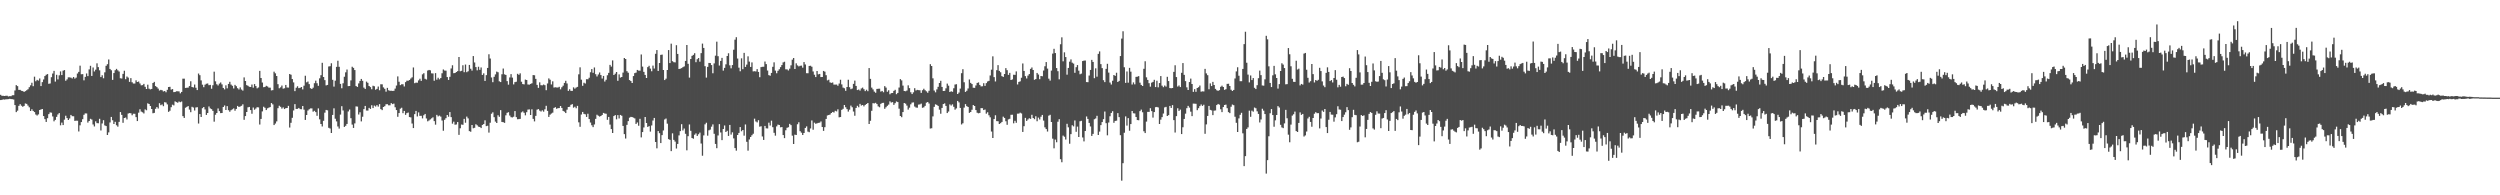 <?xml version="1.0" encoding="UTF-8"?>
<svg xmlns="http://www.w3.org/2000/svg" width="1920" height="150">
  <path d="M0 72.831h1v4.022H0zM1 73.586h1v3.136H1zM2 73.550h1v2.785H2zM3 73.736h1v2.750H3zM4 73.500h1v2.801H4zM5 73.523h1v2.704H5zM6 74.074h1v2.060H6zM7 73.838h1v2.055H7zM8 73.879h1v2.209H8zM9 73.170h1v2.990H9zM10 73.096h1v3.331H10zM11 69.467h1v11.218H11zM12 65.375h1v20.754H12zM13 66.160h1v18.823H13zM14 69.003h1v12.302H14zM15 69.022h1v11.020H15zM16 69.734h1v11.485H16zM17 69.958h1v12.054H17zM18 70.628h1v10.737H18zM19 69.979h1v9.500H19zM20 69.313h1v10.460H20zM21 68.566h1v12.546H21zM22 66.970h1v15.483H22zM23 65.546h1v19.695H23zM24 63.541h1v20.398H24zM25 66.180h1v19.036H25zM26 58.875h1v27.170H26zM27 62.428h1v25.511H27zM28 61.347h1v27.371H28zM29 61.921h1v25.918H29zM30 60.276h1v24.219H30zM31 66.087h1v18.004H31zM32 63.061h1v20.667H32zM33 61.042h1v28.083H33zM34 58.415h1v33.062H34zM35 57.376h1v36.282H35zM36 56.868h1v33.888H36zM37 64.347h1v23.317H37zM38 64.084h1v22.229H38zM39 59.288h1v27.261H39zM40 56.466h1v32.974H40zM41 54.423h1v38.746H41zM42 62.653h1v29.424H42zM43 57.436h1v32.307H43zM44 60.980h1v26.929H44zM45 57.834h1v28.981H45zM46 54.847h1v41.388H46zM47 57.669h1v36.491H47zM48 54.256h1v41.808H48zM49 53.807h1v38.110H49zM50 62.015h1v26.872H50zM51 60.960h1v29.729H51zM52 59.384h1v32.773H52zM53 59.381h1v31.602H53zM54 59.628h1v28.660H54zM55 60.238h1v29.015H55zM56 59.150h1v30.158H56zM57 60.360h1v32.467H57zM58 59.586h1v33.093H58zM59 56.465h1v36.252H59zM60 55.198h1v45.766H60zM61 50.426h1v45.834H61zM62 57.013h1v36.738H62zM63 56.928h1v34.603H63zM64 61.696h1v26.449H64zM65 59.055h1v28.017H65zM66 56.412h1v30.713H66zM67 58.453h1v35.704H67zM68 53.273h1v39.634H68zM69 50.559h1v40.681H69zM70 58.294h1v33.525H70zM71 51.831h1v43.744H71zM72 54.870h1v42.270H72zM73 53.519h1v39.646H73zM74 48.635h1v45.954H74zM75 51.553h1v43.133H75zM76 53.990h1v37.266H76zM77 59.209h1v40.977H77zM78 57.820h1v37.012H78zM79 60.112h1v32.180H79zM80 55.546h1v40.749H80zM81 50.529h1v46.293H81zM82 49.284h1v54.419H82zM83 45.680h1v55.981H83zM84 52.935h1v41.124H84zM85 53.977h1v35.852H85zM86 61.355h1v31.017H86zM87 56.100h1v39.132H87zM88 53.888h1v39.653H88zM89 52.874h1v43.354H89zM90 54.022h1v43.240H90zM91 54.927h1v38.654H91zM92 60.121h1v25.957H92zM93 60.305h1v27.888H93zM94 56.749h1v37.555H94zM95 54.341h1v36.272H95zM96 60.812h1v29.430H96zM97 58.767h1v32.984H97zM98 59.602h1v27.576H98zM99 62.858h1v23.972H99zM100 60.005h1v27.001H100zM101 63.162h1v25.353H101zM102 64.141h1v23.221H102zM103 64.138h1v23.266H103zM104 61.698h1v28.242H104zM105 62.958h1v30.037H105zM106 62.604h1v23.946H106zM107 64.115h1v19.780H107zM108 65.552h1v20.142H108zM109 65.400h1v20.867H109zM110 64.426h1v22.710H110zM111 66.658h1v17.367H111zM112 68.355h1v16.309H112zM113 65.013h1v14.337H113zM114 68.093h1v11.797H114zM115 68.660h1v12.735H115zM116 68.325h1v15.386H116zM117 63.745h1v23.226H117zM118 62.853h1v23.839H118zM119 66.121h1v17.428H119zM120 66.937h1v15.291H120zM121 68.065h1v15.275H121zM122 69.534h1v9.704H122zM123 69.014h1v11.795H123zM124 69.326h1v10.885H124zM125 70.270h1v11.276H125zM126 69.863h1v8.620H126zM127 70.878h1v7.859H127zM128 68.944h1v11.232H128zM129 66.840h1v19.089H129zM130 66.681h1v18.386H130zM131 68.804h1v13.544H131zM132 68.421h1v11.979H132zM133 70.756h1v10.188H133zM134 70.665h1v7.228H134zM135 70.106h1v8.341H135zM136 70.099h1v8.791H136zM137 70.192h1v7.803H137zM138 71.659h1v6.819H138zM139 70.616h1v7.385H139zM140 60.404h1v28.788H140zM141 60.426h1v30.154H141zM142 67.516h1v15.212H142zM143 67.378h1v14.696H143zM144 67.261h1v14.204H144zM145 66.096h1v18.088H145zM146 62.390h1v23.803H146zM147 66.809h1v15.214H147zM148 67.156h1v15.434H148zM149 64.931h1v19.971H149zM150 67.371h1v15.164H150zM151 69.160h1v13.146H151zM152 56.453h1v38.397H152zM153 57.757h1v29.836H153zM154 61.739h1v28.128H154zM155 65.040h1v18.048H155zM156 66.959h1v15.227H156zM157 65.027h1v19.037H157zM158 64.296h1v23.995H158zM159 64.084h1v22.688H159zM160 65.457h1v16.294H160zM161 65.202h1v18.069H161zM162 68.141h1v15.698H162zM163 65.503h1v19.632H163zM164 55.052h1v38.397H164zM165 62.473h1v25.629H165zM166 64.709h1v22.052H166zM167 65.617h1v17.707H167zM168 64.231h1v21.138H168zM169 63.349h1v23.555H169zM170 64.837h1v21.940H170zM171 67.514h1v14.680H171zM172 68.681h1v12.298H172zM173 65.544h1v18.934H173zM174 67.848h1v13.659H174zM175 64.478h1v20.147H175zM176 62.803h1v23.015H176zM177 64.959h1v19.650H177zM178 65.888h1v18.072H178zM179 67.930h1v15.344H179zM180 65.180h1v19.875H180zM181 66.213h1v17.453H181zM182 67.718h1v13.634H182zM183 68.712h1v13.455H183zM184 67.147h1v14.618H184zM185 68.767h1v12.510H185zM186 69.571h1v10.561H186zM187 59.436h1v32.580H187zM188 62.197h1v26.929H188zM189 65.394h1v20.603H189zM190 65.901h1v16.544H190zM191 66.685h1v15.460H191zM192 66.797h1v17.729H192zM193 64.917h1v22.447H193zM194 67.349h1v15.231H194zM195 64.560h1v19.723H195zM196 66.116h1v17.232H196zM197 67.836h1v14.507H197zM198 67.159h1v15.340H198zM199 54.423h1v41.215H199zM200 59.902h1v31.447H200zM201 63.360h1v22.216H201zM202 66.977h1v14.972H202zM203 66.750h1v16.034H203zM204 65.873h1v18.678H204zM205 66.429h1v16.787H205zM206 67.279h1v15.435H206zM207 67.324h1v14.912H207zM208 69.436h1v9.737H208zM209 69.216h1v10.937H209zM210 55.028h1v41.045H210zM211 56.321h1v38.574H211zM212 58.384h1v34.864H212zM213 64.676h1v18.420H213zM214 67.763h1v13.417H214zM215 67.061h1v14.968H215zM216 65.694h1v17.737H216zM217 68.078h1v14.408H217zM218 67.806h1v15.971H218zM219 65.208h1v17.871H219zM220 67.176h1v15.778H220zM221 67.300h1v13.984H221zM222 56.819h1v41.124H222zM223 57.386h1v36.945H223zM224 60.723h1v29.732H224zM225 63.282h1v21.534H225zM226 69.968h1v9.985H226zM227 67.402h1v16.265H227zM228 66.238h1v17.363H228zM229 67.702h1v15.215H229zM230 67.431h1v16.408H230zM231 66.792h1v17.134H231zM232 68.663h1v12.756H232zM233 65.806h1v18.443H233zM234 58.159h1v33.927H234zM235 63.247h1v25.094H235zM236 62.605h1v22.294H236zM237 64.608h1v19.297H237zM238 67.732h1v15.506H238zM239 68.340h1v14.925H239zM240 67.338h1v18.415H240zM241 63.915h1v21.172H241zM242 61.928h1v24.167H242zM243 63.942h1v24.972H243zM244 65.892h1v17.338H244zM245 60.181h1v31.492H245zM246 57.766h1v37.474H246zM247 48.214h1v48.924H247zM248 59.118h1v33.679H248zM249 61.523h1v25.018H249zM250 65.562h1v18.844H250zM251 65.222h1v19.494H251zM252 51.069h1v47.104H252zM253 50.827h1v47.907H253zM254 48.575h1v53.586H254zM255 61.275h1v26.970H255zM256 66.532h1v16.643H256zM257 61.968h1v29.198H257zM258 51.377h1v41.852H258zM259 46.632h1v50.515H259zM260 51.300h1v47.481H260zM261 64.393h1v23.623H261zM262 67.793h1v13.761H262zM263 63.958h1v20.894H263zM264 58.916h1v38.558H264zM265 55.563h1v41.050H265zM266 53.382h1v41.816H266zM267 66.142h1v19.454H267zM268 66.065h1v18.042H268zM269 61.754h1v29.046H269zM270 51.251h1v44.431H270zM271 52.107h1v46.165H271zM272 53.787h1v40.959H272zM273 66.077h1v15.648H273zM274 66.788h1v15.079H274zM275 64.033h1v23.941H275zM276 62.134h1v24.092H276zM277 60.638h1v32.615H277zM278 62.070h1v27.572H278zM279 67.297h1v16.508H279zM280 68.290h1v13.079H280zM281 62.677h1v22.220H281zM282 63.610h1v21.313H282zM283 66.043h1v16.823H283zM284 66.926h1v16.748H284zM285 68.535h1v12.321H285zM286 65.851h1v17.165H286zM287 66.267h1v14.847H287zM288 68.906h1v12.915H288zM289 68.269h1v12.487H289zM290 66.474h1v15.389H290zM291 69.332h1v10.624H291zM292 64.727h1v19.106H292zM293 64.762h1v19.799H293zM294 67.145h1v15.037H294zM295 68.211h1v13.375H295zM296 70.396h1v9.706H296zM297 67.473h1v12.536H297zM298 69.330h1v11.553H298zM299 69.757h1v11.123H299zM300 69.666h1v9.561H300zM301 69.812h1v10.160H301zM302 69.721h1v9.831H302zM303 68.068h1v14.320H303zM304 65.696h1v18.815H304zM305 58.666h1v31.039H305zM306 62.784h1v24.073H306zM307 65.402h1v18.067H307zM308 64.729h1v18.035H308zM309 64.723h1v22.198H309zM310 66.406h1v18.780H310zM311 63.098h1v25.103H311zM312 61.934h1v24.936H312zM313 61.999h1v24.418H313zM314 61.465h1v28.418H314zM315 60.295h1v29.854H315zM316 59.381h1v35.493H316zM317 51.806h1v46.537H317zM318 63.913h1v23.741H318zM319 63.442h1v21.739H319zM320 63.517h1v25.947H320zM321 61.748h1v24.575H321zM322 60.458h1v28.533H322zM323 62.101h1v26.827H323zM324 57.073h1v33.859H324zM325 56.198h1v32.338H325zM326 60.497h1v26.983H326zM327 61.097h1v29.860H327zM328 54.159h1v39.013H328zM329 53.684h1v38.810H329zM330 54.038h1v37.684H330zM331 56.312h1v34.581H331zM332 56.403h1v33.732H332zM333 62.004h1v31.027H333zM334 56.161h1v39.582H334zM335 61.206h1v27.032H335zM336 59.699h1v29.704H336zM337 60.908h1v27.883H337zM338 59.966h1v29.564H338zM339 56.279h1v36.316H339zM340 53.374h1v47.013H340zM341 54.187h1v37.803H341zM342 54.295h1v36.466H342zM343 59.178h1v29.148H343zM344 61.384h1v28.255H344zM345 58.994h1v27.095H345zM346 52.570h1v37.395H346zM347 50.108h1v44.848H347zM348 56.203h1v37.250H348zM349 56.082h1v39.729H349zM350 55.277h1v40.292H350zM351 54.635h1v39.133H351zM352 43.796h1v59.757H352zM353 54.756h1v43.745H353zM354 54.391h1v41.270H354zM355 50.137h1v45.695H355zM356 55.432h1v35.852H356zM357 49.573h1v44.709H357zM358 55.454h1v34.074H358zM359 54.753h1v36.192H359zM360 49.884h1v50.825H360zM361 52.785h1v48.411H361zM362 54.228h1v41.749H362zM363 43.077h1v55.437H363zM364 47.961h1v50.194H364zM365 51.504h1v43.940H365zM366 54.001h1v42.248H366zM367 51.252h1v46.038H367zM368 53.586h1v43.935H368zM369 51.812h1v46.564H369zM370 57.534h1v38.415H370zM371 56.331h1v38.969H371zM372 62.174h1v30.265H372zM373 57.713h1v39.158H373zM374 52.166h1v44.374H374zM375 41.663h1v60.185H375zM376 44.959h1v49.321H376zM377 59.481h1v27.865H377zM378 63.118h1v23.132H378zM379 58.986h1v31.003H379zM380 57.120h1v36.287H380zM381 54.992h1v39.467H381zM382 55.508h1v33.004H382zM383 62.472h1v27.223H383zM384 63.042h1v21.551H384zM385 57.035h1v36.613H385zM386 52.648h1v41.179H386zM387 57.073h1v37.282H387zM388 57.555h1v31.004H388zM389 62.314h1v24.303H389zM390 65.019h1v21.170H390zM391 59.472h1v29.266H391zM392 56.946h1v33.056H392zM393 59.595h1v30.604H393zM394 64.807h1v24.820H394zM395 63.082h1v22.236H395zM396 62.779h1v27.161H396zM397 56.678h1v34.942H397zM398 57.448h1v34.064H398zM399 56.315h1v34.988H399zM400 62.755h1v23.585H400zM401 64.545h1v20.991H401zM402 64.836h1v21.787H402zM403 61.125h1v27.436H403zM404 61.431h1v24.731H404zM405 64.870h1v19.299H405zM406 65.036h1v18.973H406zM407 64.466h1v23.854H407zM408 63.948h1v20.007H408zM409 57.670h1v33.610H409zM410 57.816h1v35.411H410zM411 60.586h1v28.394H411zM412 65.176h1v19.058H412zM413 67.484h1v16.302H413zM414 63.228h1v21.699H414zM415 65.409h1v20.229H415zM416 65.554h1v19.181H416zM417 64.897h1v20.879H417zM418 65.440h1v18.539H418zM419 69.276h1v11.993H419zM420 64.078h1v21.057H420zM421 60.187h1v29.614H421zM422 61.220h1v26.868H422zM423 64.876h1v22.302H423zM424 62.471h1v24.054H424zM425 67.200h1v15.673H425zM426 66.999h1v15.321H426zM427 67.169h1v16.374H427zM428 67.247h1v15.825H428zM429 66.663h1v16.348H429zM430 68.631h1v12.773H430zM431 67.013h1v15.904H431zM432 65.797h1v19.415H432zM433 63.674h1v22.093H433zM434 62.035h1v24.812H434zM435 64.113h1v20.102H435zM436 69.768h1v12.390H436zM437 68.579h1v13.422H437zM438 69.776h1v10.725H438zM439 69.803h1v10.172H439zM440 67.054h1v15.631H440zM441 68.106h1v13.880H441zM442 67.210h1v15.940H442zM443 66.739h1v14.548H443zM444 57.062h1v36.900H444zM445 51.719h1v45.643H445zM446 61.163h1v26.813H446zM447 65.891h1v20.082H447zM448 63.543h1v23.908H448zM449 64.157h1v23.673H449zM450 60.847h1v28.940H450zM451 60.865h1v26.463H451zM452 59.720h1v31.698H452zM453 55.516h1v38.595H453zM454 53.039h1v43.141H454zM455 55.927h1v41.704H455zM456 51.807h1v43.762H456zM457 56.980h1v34.293H457zM458 58.720h1v29.380H458zM459 57.209h1v31.690H459zM460 55.657h1v33.896H460zM461 57.655h1v31.434H461zM462 60.321h1v27.959H462zM463 58.328h1v28.379H463zM464 62.624h1v24.559H464zM465 61.236h1v26.103H465zM466 57.788h1v34.200H466zM467 55.986h1v33.802H467zM468 49.799h1v45.912H468zM469 51.133h1v48.004H469zM470 46.375h1v55.781H470zM471 57.605h1v31.550H471zM472 56.596h1v31.795H472zM473 55.305h1v36.359H473zM474 62.073h1v26.351H474zM475 57.120h1v33.882H475zM476 59.593h1v28.696H476zM477 59.121h1v29.750H477zM478 55.764h1v40.949H478zM479 44.564h1v58.459H479zM480 45.334h1v61.076H480zM481 54.688h1v41.226H481zM482 55.878h1v37.146H482zM483 61.499h1v28.875H483zM484 62.274h1v27.501H484zM485 63.736h1v26.190H485zM486 58.431h1v31.923H486zM487 56.157h1v34.783H487zM488 55.745h1v39.435H488zM489 53.684h1v40.375H489zM490 54.233h1v42.331H490zM491 54.269h1v36.964H491zM492 41.827h1v63.693H492zM493 51.152h1v50.250H493zM494 55.198h1v42.692H494zM495 57.528h1v32.322H495zM496 59.885h1v34.555H496zM497 51.546h1v45.953H497zM498 50.533h1v46.316H498zM499 52.672h1v48.401H499zM500 54.719h1v41.640H500zM501 50.370h1v42.194H501zM502 52.616h1v37.934H502zM503 41.323h1v67.727H503zM504 38.468h1v75.432H504zM505 54.465h1v46.190H505zM506 48.367h1v53.924H506zM507 42.135h1v67.717H507zM508 41.919h1v61.868H508zM509 53.775h1v46.439H509zM510 61.486h1v30.272H510zM511 60.393h1v30.614H511zM512 53.765h1v41.215H512zM513 38.428h1v68.420H513zM514 48.410h1v59.029H514zM515 33.552h1v82.518H515zM516 46.996h1v55.388H516zM517 47.749h1v59.676H517zM518 47.942h1v60.787H518zM519 34.732h1v79.368H519zM520 41.426h1v69.127H520zM521 52.981h1v51.008H521zM522 52.716h1v47.973H522zM523 52.319h1v43.045H523zM524 51.579h1v48.635H524zM525 51.007h1v47.695H525zM526 46.790h1v55.957H526zM527 34.556h1v80.890H527zM528 49.011h1v55.583H528zM529 59.589h1v36.021H529zM530 45.332h1v55.123H530zM531 42.911h1v63.087H531zM532 42.119h1v64.416H532zM533 40.847h1v62.611H533zM534 47.754h1v54.696H534zM535 45.451h1v58.929H535zM536 44.532h1v58.567H536zM537 47.337h1v54.525H537zM538 40.826h1v69.415H538zM539 33.474h1v86.115H539zM540 36.793h1v67.215H540zM541 50.830h1v44.657H541zM542 59.583h1v34.671H542zM543 51.361h1v52.838H543zM544 48.324h1v51.774H544zM545 48.430h1v51.079H545zM546 49.984h1v47.285H546zM547 56.278h1v39.278H547zM548 48.680h1v54.102H548zM549 42.743h1v67.821H549zM550 31.989h1v81.813H550zM551 43.162h1v60.854H551zM552 50.340h1v44.986H552zM553 46.804h1v54.921H553zM554 44.438h1v63.205H554zM555 54.243h1v44.815H555zM556 52.104h1v44.234H556zM557 49.429h1v51.932H557zM558 43.006h1v57.431H558zM559 40.899h1v63.501H559zM560 50.175h1v45.756H560zM561 52.483h1v50.877H561zM562 49.955h1v51.675H562zM563 38.212h1v68.055H563zM564 30.456h1v83.271H564zM565 28.574h1v87.147H565zM566 44.951h1v58.723H566zM567 51.967h1v50.101H567zM568 54.750h1v42.837H568zM569 44.792h1v56.023H569zM570 53.164h1v46.694H570zM571 40.611h1v63.582H571zM572 51.396h1v44.193H572zM573 49.622h1v59.283H573zM574 43.276h1v72.425H574zM575 47.323h1v59.767H575zM576 51.421h1v53.788H576zM577 47.913h1v55.981H577zM578 54.850h1v47.853H578zM579 54.671h1v36.446H579zM580 54.862h1v38.429H580zM581 53.096h1v40.906H581zM582 55.263h1v37.059H582zM583 59.276h1v37.990H583zM584 51.561h1v45.399H584zM585 51.302h1v53.514H585zM586 51.231h1v56.217H586zM587 47.255h1v49.481H587zM588 49.244h1v49.325H588zM589 54.169h1v44.511H589zM590 57.695h1v36.514H590zM591 58.178h1v38.251H591zM592 56.013h1v36.671H592zM593 51.300h1v46.370H593zM594 47.864h1v54.118H594zM595 54.217h1v49.984H595zM596 56.267h1v40.821H596zM597 54.377h1v41.333H597zM598 53.211h1v42.781H598zM599 51.569h1v46.224H599zM600 49.985h1v47.623H600zM601 47.947h1v55.767H601zM602 47.424h1v58.649H602zM603 53.228h1v46.822H603zM604 53.308h1v44.828H604zM605 54.119h1v43.595H605zM606 52.749h1v42.397H606zM607 50.174h1v45.928H607zM608 45.846h1v58.357H608zM609 44.521h1v66.063H609zM610 53.007h1v50.422H610zM611 48.645h1v55.047H611zM612 50.247h1v45.189H612zM613 50.970h1v42.911H613zM614 50.552h1v50.233H614zM615 50.370h1v51.525H615zM616 51.987h1v51.670H616zM617 47.676h1v54.476H617zM618 49.519h1v48.738H618zM619 56.218h1v40.854H619zM620 56.243h1v44.819H620zM621 50.645h1v50.894H621zM622 50.484h1v48.163H622zM623 51.267h1v41.259H623zM624 54.862h1v44.779H624zM625 57.378h1v36.853H625zM626 59.199h1v35.897H626zM627 54.525h1v40.178H627zM628 57.110h1v37.274H628zM629 56.795h1v37.435H629zM630 59.167h1v34.110H630zM631 59.158h1v38.393H631zM632 54.501h1v45.983H632zM633 55.060h1v42.630H633zM634 57.751h1v33.609H634zM635 61.740h1v26.951H635zM636 61.253h1v27.091H636zM637 63.283h1v24.657H637zM638 63.648h1v23.145H638zM639 63.332h1v22.635H639zM640 64.950h1v21.484H640zM641 64.979h1v20.096H641zM642 64.943h1v20.627H642zM643 65.820h1v18.134H643zM644 64.154h1v25.955H644zM645 61.253h1v28.628H645zM646 64.835h1v19.545H646zM647 67.303h1v16.244H647zM648 67.778h1v12.870H648zM649 69.753h1v12.625H649zM650 66.810h1v16.989H650zM651 61.251h1v24.455H651zM652 66.964h1v17.237H652zM653 68.493h1v12.619H653zM654 68.000h1v14.366H654zM655 64.406h1v21.261H655zM656 61.908h1v26.961H656zM657 65.978h1v16.899H657zM658 69.181h1v12.081H658zM659 68.755h1v13.650H659zM660 69.585h1v10.207H660zM661 67.944h1v13.129H661zM662 67.281h1v13.358H662zM663 68.493h1v13.241H663zM664 69.977h1v10.615H664zM665 68.918h1v10.951H665zM666 70.044h1v9.035H666zM667 52.273h1v42.970H667zM668 60.585h1v32.181H668zM669 67.254h1v17.842H669zM670 68.646h1v10.608H670zM671 70.334h1v9.077H671zM672 71.216h1v7.752H672zM673 68.293h1v11.635H673zM674 68.161h1v13.539H674zM675 68.090h1v14.289H675zM676 70.352h1v9.435H676zM677 69.829h1v9.227H677zM678 70.844h1v8.130H678zM679 66.126h1v17.451H679zM680 67.268h1v15.089H680zM681 70.474h1v10.761H681zM682 69.300h1v11.039H682zM683 72.372h1v5.442H683zM684 71.546h1v7.174H684zM685 71.399h1v7.060H685zM686 69.808h1v10.744H686zM687 68.980h1v10.261H687zM688 72.363h1v5.552H688zM689 71.385h1v7.005H689zM690 67.249h1v16.214H690zM691 60.780h1v28.327H691zM692 61.737h1v28.255H692zM693 65.730h1v20.320H693zM694 69.885h1v9.243H694zM695 70.092h1v9.524H695zM696 69.543h1v11.544H696zM697 65.558h1v18.626H697zM698 67.684h1v15.015H698zM699 70.835h1v9.267H699zM700 72.259h1v6.527H700zM701 70.908h1v7.751H701zM702 67.727h1v14.095H702zM703 69.490h1v13.107H703zM704 68.993h1v13.737H704zM705 69.219h1v11.101H705zM706 69.336h1v10.856H706zM707 71.340h1v8.203H707zM708 69.297h1v13.470H708zM709 68.136h1v14.290H709zM710 69.251h1v12.062H710zM711 70.129h1v8.740H711zM712 71.205h1v7.123H712zM713 69.690h1v9.801H713zM714 49.304h1v49.417H714zM715 50.698h1v47.795H715zM716 60.164h1v29.220H716zM717 69.521h1v12.532H717zM718 70.887h1v9.253H718zM719 68.657h1v11.906H719zM720 66.681h1v14.668H720zM721 63.737h1v20.505H721zM722 62.055h1v25.297H722zM723 66.742h1v16.132H723zM724 69.873h1v10.044H724zM725 69.778h1v9.632H725zM726 67.816h1v13.521H726zM727 64.185h1v22.626H727zM728 65.812h1v19.859H728zM729 70.653h1v9.528H729zM730 70.087h1v10.970H730zM731 70.494h1v9.658H731zM732 67.808h1v14.204H732zM733 64.944h1v19.280H733zM734 64.671h1v18.590H734zM735 72.174h1v5.319H735zM736 71.076h1v7.561H736zM737 68.041h1v14.851H737zM738 56.220h1v39.379H738zM739 53.135h1v41.555H739zM740 63.176h1v19.443H740zM741 70.593h1v9.390H741zM742 69.688h1v11.836H742zM743 67.920h1v14.249H743zM744 61.033h1v25.674H744zM745 63.625h1v22.379H745zM746 64.576h1v19.709H746zM747 67.383h1v13.283H747zM748 67.490h1v13.918H748zM749 65.661h1v18.885H749zM750 63.703h1v22.861H750zM751 63.269h1v23.745H751zM752 65.229h1v21.496H752zM753 66.345h1v16.686H753zM754 66.271h1v16.811H754zM755 63.919h1v20.635H755zM756 65.935h1v18.171H756zM757 63.852h1v23.443H757zM758 62.589h1v23.642H758zM759 62.119h1v26.409H759zM760 57.950h1v32.139H760zM761 53.491h1v47.517H761zM762 43.285h1v62.702H762zM763 59.235h1v32.220H763zM764 62.566h1v25.937H764zM765 53.934h1v39.082H765zM766 49.999h1v43.126H766zM767 54.439h1v40.787H767zM768 55.507h1v39.095H768zM769 58.472h1v35.179H769zM770 59.076h1v30.537H770zM771 56.853h1v33.745H771zM772 52.318h1v40.824H772zM773 53.901h1v41.924H773zM774 57.476h1v34.215H774zM775 55.958h1v35.304H775zM776 61.461h1v26.685H776zM777 60.962h1v27.163H777zM778 57.421h1v37.302H778zM779 57.521h1v35.244H779zM780 54.810h1v39.481H780zM781 64.879h1v22.410H781zM782 62.914h1v24.344H782zM783 62.439h1v24.080H783zM784 59.702h1v27.454H784zM785 48.751h1v52.573H785zM786 54.485h1v42.455H786zM787 58.463h1v32.061H787zM788 60.280h1v32.580H788zM789 58.078h1v33.676H789zM790 56.877h1v33.960H790zM791 52.886h1v38.380H791zM792 51.816h1v36.353H792zM793 53.753h1v36.893H793zM794 61.275h1v30.260H794zM795 60.711h1v28.589H795zM796 55.989h1v37.131H796zM797 57.259h1v33.074H797zM798 60.808h1v30.938H798zM799 58.377h1v31.268H799zM800 58.583h1v29.697H800zM801 54.149h1v38.478H801zM802 50.911h1v46.891H802zM803 47.647h1v51.492H803zM804 52.704h1v48.322H804zM805 60.405h1v28.420H805zM806 61.905h1v26.268H806zM807 54.241h1v39.461H807zM808 41.184h1v65.314H808zM809 37.455h1v76.482H809zM810 40.742h1v66.448H810zM811 52.253h1v57.025H811zM812 54.683h1v38.827H812zM813 60.949h1v30.586H813zM814 33.981h1v88.259H814zM815 28.663h1v95.940H815zM816 47.087h1v57.034H816zM817 40.202h1v64.792H817zM818 43.829h1v63.356H818zM819 57.331h1v37.747H819zM820 52.168h1v45.603H820zM821 47.385h1v63.019H821zM822 45.598h1v57.439H822zM823 48.144h1v48.083H823zM824 48.843h1v48.229H824zM825 55.919h1v36.605H825zM826 51.585h1v49.658H826zM827 49.974h1v47.269H827zM828 54.280h1v50.920H828zM829 57.032h1v36.076H829zM830 56.506h1v36.256H830zM831 46.914h1v58.670H831zM832 46.522h1v62.074H832zM833 46.480h1v54.140H833zM834 63.021h1v26.444H834zM835 63.139h1v28.217H835zM836 58.006h1v36.382H836zM837 53.710h1v43.409H837zM838 45.995h1v58.391H838zM839 47.573h1v55.217H839zM840 60.054h1v31.518H840zM841 52.479h1v38.481H841zM842 58.893h1v30.063H842zM843 41.367h1v62.327H843zM844 39.477h1v61.599H844zM845 49.274h1v46.819H845zM846 52.333h1v41.392H846zM847 61.591h1v29.894H847zM848 63.078h1v22.586H848zM849 52.872h1v41.759H849zM850 48.996h1v54.963H850zM851 55.739h1v38.391H851zM852 63.410h1v25.886H852zM853 64.948h1v21.803H853zM854 62.000h1v23.426H854zM855 57.613h1v36.702H855zM856 58.247h1v34.606H856zM857 55.850h1v36.807H857zM858 62.983h1v23.894H858zM859 62.113h1v27.836H859zM860 43.049h1v60.775H860zM861 29.648h1v109.104H861zM862 24.021h1v101.331H862zM863 51.678h1v50.245H863zM864 63.638h1v25.748H864zM865 54.887h1v41.593H865zM866 63.476h1v27.230H866zM867 52.118h1v48.270H867zM868 55.020h1v40.286H868zM869 64.935h1v20.307H869zM870 63.268h1v23.725H870zM871 64.766h1v22.369H871zM872 59.056h1v30.803H872zM873 58.871h1v33.353H873zM874 58.484h1v33.894H874zM875 63.496h1v21.856H875zM876 65.216h1v18.951H876zM877 66.049h1v20.150H877zM878 52.844h1v47.984H878zM879 47.050h1v55.168H879zM880 59.413h1v34.002H880zM881 61.388h1v24.538H881zM882 63.919h1v21.983H882zM883 66.566h1v16.521H883zM884 63.481h1v21.872H884zM885 62.883h1v27.456H885zM886 61.275h1v24.801H886zM887 66.862h1v15.449H887zM888 62.011h1v20.094H888zM889 67.047h1v15.486H889zM890 63.808h1v31.408H890zM891 58.417h1v33.482H891zM892 65.794h1v24.156H892zM893 66.993h1v20.195H893zM894 65.665h1v16.843H894zM895 66.499h1v15.555H895zM896 58.986h1v30.094H896zM897 62.283h1v26.153H897zM898 67.655h1v13.710H898zM899 67.770h1v15.123H899zM900 67.572h1v13.163H900zM901 55.215h1v37.026H901zM902 50.124h1v51.657H902zM903 59.209h1v29.987H903zM904 66.451h1v16.683H904zM905 65.638h1v19.555H905zM906 66.842h1v17.329H906zM907 55.899h1v47.080H907zM908 48.413h1v49.349H908zM909 57.489h1v33.876H909zM910 62.300h1v25.020H910zM911 67.089h1v15.996H911zM912 69.104h1v12.193H912zM913 63.051h1v19.582H913zM914 60.348h1v25.395H914zM915 64.498h1v24.682H915zM916 70.545h1v9.027H916zM917 68.438h1v11.180H917zM918 70.503h1v9.241H918zM919 67.609h1v17.011H919zM920 66.986h1v16.099H920zM921 65.664h1v15.861H921zM922 70.382h1v9.830H922zM923 70.124h1v11.215H923zM924 70.224h1v10.220H924zM925 52.878h1v49.889H925zM926 56.368h1v39.191H926zM927 57.768h1v31.280H927zM928 68.549h1v12.826H928zM929 64.031h1v20.347H929zM930 66.102h1v18.682H930zM931 62.872h1v25.532H931zM932 65.260h1v19.754H932zM933 68.241h1v16.575H933zM934 69.310h1v11.380H934zM935 69.761h1v10.070H935zM936 69.247h1v11.126H936zM937 66.683h1v17.241H937zM938 65.770h1v20.342H938zM939 66.811h1v15.423H939zM940 69.040h1v11.613H940zM941 68.513h1v11.823H941zM942 64.404h1v18.678H942zM943 64.295h1v21.831H943zM944 66.057h1v20.815H944zM945 68.929h1v13.037H945zM946 69.893h1v10.374H946zM947 69.066h1v11.703H947zM948 60.261h1v29.391H948zM949 54.854h1v39.473H949zM950 51.672h1v49.729H950zM951 58.186h1v32.734H951zM952 62.365h1v25.794H952zM953 62.344h1v24.305H953zM954 52.947h1v49.475H954zM955 33.893h1v93.702H955zM956 24.396h1v95.522H956zM957 48.203h1v50.826H957zM958 57.286h1v40.544H958zM959 63.276h1v21.725H959zM960 57.954h1v31.764H960zM961 61.510h1v23.470H961zM962 59.976h1v25.768H962zM963 67.428h1v15.151H963zM964 68.404h1v14.733H964zM965 65.408h1v20.113H965zM966 60.037h1v27.459H966zM967 54.226h1v39.816H967zM968 57.719h1v34.015H968zM969 65.614h1v17.881H969zM970 65.772h1v19.202H970zM971 60.923h1v26.695H971zM972 27.497h1v105.819H972zM973 30.224h1v92.774H973zM974 50.942h1v53.716H974zM975 63.708h1v23.303H975zM976 66.886h1v16.867H976zM977 57.843h1v30.505H977zM978 50.605h1v46.747H978zM979 57.107h1v35.289H979zM980 59.881h1v28.440H980zM981 68.071h1v13.463H981zM982 64.622h1v17.988H982zM983 54.525h1v41.316H983zM984 48.605h1v49.231H984zM985 49.636h1v48.752H985zM986 52.288h1v42.496H986zM987 64.769h1v19.610H987zM988 64.634h1v26.182H988zM989 36.905h1v66.519H989zM990 41.673h1v67.603H990zM991 50.884h1v44.812H991zM992 60.513h1v28.251H992zM993 62.844h1v24.920H993zM994 62.921h1v22.767H994zM995 46.653h1v53.988H995zM996 53.395h1v47.983H996zM997 52.747h1v41.683H997zM998 65.596h1v20.743H998zM999 64.466h1v23.770H999zM1000 64.980h1v22.546H1000zM1001 41.159h1v63.720H1001zM1002 40.638h1v63.360H1002zM1003 53.565h1v47.427H1003zM1004 59.728h1v31.262H1004zM1005 63.408h1v26.293H1005zM1006 62.386h1v31.278H1006zM1007 49.169h1v48.142H1007zM1008 56.942h1v33.697H1008zM1009 63.330h1v24.000H1009zM1010 61.418h1v24.770H1010zM1011 62.050h1v24.895H1011zM1012 61.307h1v25.562H1012zM1013 52.082h1v46.539H1013zM1014 54.584h1v36.461H1014zM1015 62.522h1v22.348H1015zM1016 65.686h1v20.215H1016zM1017 66.947h1v16.785H1017zM1018 55.957h1v41.649H1018zM1019 51.729h1v50.490H1019zM1020 55.265h1v36.693H1020zM1021 62.266h1v23.711H1021zM1022 61.492h1v26.539H1022zM1023 63.333h1v24.803H1023zM1024 59.880h1v33.537H1024zM1025 53.884h1v36.283H1025zM1026 61.237h1v26.464H1026zM1027 67.061h1v14.547H1027zM1028 65.188h1v18.870H1028zM1029 66.591h1v17.706H1029zM1030 59.151h1v33.817H1030zM1031 58.847h1v31.050H1031zM1032 59.961h1v28.094H1032zM1033 66.260h1v19.971H1033zM1034 64.387h1v17.878H1034zM1035 65.105h1v19.501H1035zM1036 52.399h1v47.300H1036zM1037 54.538h1v43.323H1037zM1038 63.724h1v26.300H1038zM1039 65.149h1v19.157H1039zM1040 66.336h1v21.881H1040zM1041 59.749h1v28.728H1041zM1042 38.459h1v70.784H1042zM1043 41.765h1v67.063H1043zM1044 55.608h1v41.565H1044zM1045 65.042h1v23.314H1045zM1046 64.972h1v24.104H1046zM1047 63.751h1v24.841H1047zM1048 43.420h1v62.065H1048zM1049 50.053h1v48.987H1049zM1050 55.364h1v36.673H1050zM1051 63.613h1v23.834H1051zM1052 66.033h1v20.049H1052zM1053 62.806h1v23.949H1053zM1054 48.746h1v49.865H1054zM1055 54.041h1v45.482H1055zM1056 62.431h1v25.742H1056zM1057 62.828h1v22.650H1057zM1058 62.615h1v24.594H1058zM1059 58.410h1v28.852H1059zM1060 46.776h1v51.696H1060zM1061 55.893h1v35.167H1061zM1062 60.927h1v29.633H1062zM1063 61.584h1v25.254H1063zM1064 66.409h1v18.225H1064zM1065 61.078h1v30.681H1065zM1066 50.721h1v49.890H1066zM1067 55.536h1v37.285H1067zM1068 67.628h1v19.197H1068zM1069 64.534h1v21.631H1069zM1070 64.016h1v21.294H1070zM1071 44.656h1v55.847H1071zM1072 54.272h1v37.052H1072zM1073 58.654h1v33.598H1073zM1074 61.557h1v24.713H1074zM1075 68.600h1v13.159H1075zM1076 66.514h1v19.147H1076zM1077 60.586h1v30.560H1077zM1078 59.566h1v29.348H1078zM1079 66.178h1v21.905H1079zM1080 66.149h1v17.536H1080zM1081 63.782h1v23.969H1081zM1082 62.421h1v24.384H1082zM1083 55.405h1v44.460H1083zM1084 57.979h1v42.017H1084zM1085 60.165h1v27.967H1085zM1086 62.867h1v23.071H1086zM1087 63.518h1v21.302H1087zM1088 62.982h1v24.107H1088zM1089 42.465h1v68.998H1089zM1090 48.567h1v56.358H1090zM1091 58.810h1v33.289H1091zM1092 65.608h1v20.870H1092zM1093 64.393h1v21.603H1093zM1094 60.805h1v27.887H1094zM1095 53.385h1v41.535H1095zM1096 56.713h1v39.289H1096zM1097 60.744h1v27.456H1097zM1098 63.862h1v20.669H1098zM1099 62.940h1v23.096H1099zM1100 52.590h1v42.395H1100zM1101 39.969h1v68.636H1101zM1102 50.235h1v46.545H1102zM1103 54.124h1v40.748H1103zM1104 53.975h1v38.205H1104zM1105 51.428h1v41.629H1105zM1106 51.899h1v45.555H1106zM1107 45.655h1v58.935H1107zM1108 53.219h1v46.965H1108zM1109 52.221h1v45.011H1109zM1110 54.267h1v38.456H1110zM1111 53.309h1v38.000H1111zM1112 34.775h1v72.408H1112zM1113 38.687h1v71.832H1113zM1114 52.539h1v47.016H1114zM1115 54.373h1v44.881H1115zM1116 54.951h1v45.405H1116zM1117 55.582h1v45.582H1117zM1118 48.503h1v53.161H1118zM1119 50.727h1v47.520H1119zM1120 51.592h1v45.904H1120zM1121 44.901h1v47.318H1121zM1122 47.631h1v45.018H1122zM1123 52.316h1v39.874H1123zM1124 34.269h1v66.454H1124zM1125 34.494h1v64.045H1125zM1126 40.627h1v64.167H1126zM1127 54.715h1v45.456H1127zM1128 55.024h1v42.941H1128zM1129 52.353h1v45.321H1129zM1130 50.164h1v47.225H1130zM1131 43.116h1v59.646H1131zM1132 49.769h1v45.962H1132zM1133 52.633h1v45.771H1133zM1134 50.527h1v48.048H1134zM1135 51.089h1v49.978H1135zM1136 46.264h1v68.659H1136zM1137 46.140h1v67.810H1137zM1138 52.537h1v45.557H1138zM1139 50.973h1v48.277H1139zM1140 46.358h1v54.360H1140zM1141 38.656h1v65.927H1141zM1142 34.547h1v65.490H1142zM1143 47.417h1v52.036H1143zM1144 43.794h1v53.388H1144zM1145 44.840h1v60.760H1145zM1146 45.255h1v61.909H1146zM1147 48.741h1v51.277H1147zM1148 46.936h1v53.139H1148zM1149 51.089h1v49.626H1149zM1150 46.901h1v57.944H1150zM1151 42.815h1v62.493H1151zM1152 45.805h1v51.209H1152zM1153 43.626h1v56.745H1153zM1154 44.394h1v53.708H1154zM1155 46.590h1v49.175H1155zM1156 49.864h1v46.539H1156zM1157 52.713h1v45.190H1157zM1158 52.386h1v49.024H1158zM1159 53.300h1v59.189H1159zM1160 50.958h1v57.255H1160zM1161 52.744h1v53.358H1161zM1162 51.092h1v50.920H1162zM1163 48.092h1v52.035H1163zM1164 50.967h1v43.458H1164zM1165 52.465h1v48.754H1165zM1166 50.798h1v46.099H1166zM1167 49.266h1v46.711H1167zM1168 48.746h1v48.029H1168zM1169 48.338h1v48.385H1169zM1170 55.019h1v42.048H1170zM1171 56.392h1v50.218H1171zM1172 47.404h1v57.387H1172zM1173 54.231h1v44.143H1173zM1174 54.409h1v44.529H1174zM1175 48.739h1v48.620H1175zM1176 48.394h1v54.986H1176zM1177 31.872h1v72.917H1177zM1178 48.319h1v49.485H1178zM1179 52.355h1v51.003H1179zM1180 55.325h1v41.304H1180zM1181 51.173h1v48.080H1181zM1182 53.638h1v45.685H1182zM1183 47.334h1v49.173H1183zM1184 47.538h1v53.572H1184zM1185 49.097h1v53.209H1185zM1186 56.066h1v35.691H1186zM1187 54.990h1v43.799H1187zM1188 51.737h1v44.775H1188zM1189 44.853h1v57.580H1189zM1190 44.816h1v56.066H1190zM1191 48.864h1v54.747H1191zM1192 44.075h1v59.834H1192zM1193 46.685h1v52.692H1193zM1194 44.354h1v59.149H1194zM1195 42.651h1v62.206H1195zM1196 33.670h1v82.257H1196zM1197 40.027h1v76.694H1197zM1198 39.624h1v70.111H1198zM1199 47.542h1v52.396H1199zM1200 48.584h1v55.585H1200zM1201 44.715h1v60.941H1201zM1202 41.677h1v70.218H1202zM1203 48.066h1v60.518H1203zM1204 55.171h1v40.829H1204zM1205 55.828h1v43.520H1205zM1206 43.749h1v65.552H1206zM1207 36.152h1v83.521H1207zM1208 38.056h1v75.615H1208zM1209 39.943h1v67.243H1209zM1210 40.025h1v63.735H1210zM1211 46.680h1v59.124H1211zM1212 44.968h1v58.550H1212zM1213 37.479h1v69.796H1213zM1214 37.752h1v71.047H1214zM1215 54.403h1v45.938H1215zM1216 43.760h1v69.211H1216zM1217 40.301h1v67.268H1217zM1218 32.287h1v84.033H1218zM1219 30.027h1v86.419H1219zM1220 39.363h1v74.618H1220zM1221 45.538h1v59.915H1221zM1222 42.680h1v55.854H1222zM1223 47.363h1v53.511H1223zM1224 36.285h1v70.178H1224zM1225 47.259h1v61.599H1225zM1226 50.290h1v66.106H1226zM1227 50.324h1v46.796H1227zM1228 54.856h1v45.933H1228zM1229 40.808h1v65.578H1229zM1230 40.876h1v71.081H1230zM1231 42.302h1v61.582H1231zM1232 48.421h1v56.922H1232zM1233 39.149h1v71.801H1233zM1234 39.988h1v62.113H1234zM1235 37.206h1v86.314H1235zM1236 43.757h1v64.783H1236zM1237 37.820h1v76.421H1237zM1238 33.594h1v87.645H1238zM1239 42.830h1v76.126H1239zM1240 38.675h1v72.852H1240zM1241 30.955h1v90.285H1241zM1242 43.464h1v68.420H1242zM1243 43.898h1v69.453H1243zM1244 43.902h1v58.236H1244zM1245 34.524h1v82.733H1245zM1246 48.827h1v55.383H1246zM1247 42.837h1v59.036H1247zM1248 42.667h1v60.095H1248zM1249 47.384h1v54.863H1249zM1250 52.842h1v53.576H1250zM1251 42.832h1v62.670H1251zM1252 50.445h1v55.820H1252zM1253 42.109h1v64.066H1253zM1254 47.447h1v56.515H1254zM1255 53.207h1v36.793H1255zM1256 53.580h1v39.224H1256zM1257 54.906h1v40.076H1257zM1258 51.387h1v46.489H1258zM1259 40.052h1v65.815H1259zM1260 57.305h1v37.988H1260zM1261 56.177h1v37.525H1261zM1262 56.462h1v34.161H1262zM1263 59.095h1v31.733H1263zM1264 57.525h1v34.300H1264zM1265 56.470h1v37.886H1265zM1266 55.807h1v31.557H1266zM1267 60.690h1v27.991H1267zM1268 59.762h1v30.707H1268zM1269 56.810h1v36.112H1269zM1270 54.993h1v38.955H1270zM1271 64.048h1v20.725H1271zM1272 63.834h1v24.936H1272zM1273 63.273h1v23.039H1273zM1274 62.602h1v25.520H1274zM1275 59.398h1v27.417H1275zM1276 53.269h1v39.601H1276zM1277 63.931h1v23.686H1277zM1278 64.090h1v20.781H1278zM1279 64.862h1v21.145H1279zM1280 65.524h1v20.362H1280zM1281 63.696h1v22.558H1281zM1282 55.166h1v42.600H1282zM1283 52.290h1v42.497H1283zM1284 59.591h1v31.077H1284zM1285 62.456h1v24.276H1285zM1286 64.509h1v19.304H1286zM1287 60.362h1v31.262H1287zM1288 55.998h1v41.711H1288zM1289 58.462h1v33.390H1289zM1290 53.942h1v38.388H1290zM1291 62.874h1v24.667H1291zM1292 62.050h1v25.251H1292zM1293 59.133h1v32.981H1293zM1294 57.862h1v33.312H1294zM1295 61.880h1v28.901H1295zM1296 61.709h1v27.210H1296zM1297 61.465h1v25.657H1297zM1298 65.751h1v18.019H1298zM1299 56.202h1v37.672H1299zM1300 58.300h1v32.723H1300zM1301 58.049h1v33.285H1301zM1302 60.217h1v27.923H1302zM1303 64.549h1v21.076H1303zM1304 64.183h1v21.361H1304zM1305 57.967h1v32.007H1305zM1306 57.509h1v32.342H1306zM1307 61.919h1v26.625H1307zM1308 63.717h1v23.255H1308zM1309 65.922h1v17.556H1309zM1310 65.438h1v19.040H1310zM1311 60.822h1v31.063H1311zM1312 62.908h1v24.634H1312zM1313 64.043h1v20.913H1313zM1314 68.659h1v12.452H1314zM1315 67.036h1v16.558H1315zM1316 67.621h1v14.849H1316zM1317 63.003h1v24.523H1317zM1318 64.650h1v21.981H1318zM1319 66.146h1v17.055H1319zM1320 66.968h1v16.147H1320zM1321 65.912h1v17.808H1321zM1322 68.380h1v12.580H1322zM1323 63.495h1v21.777H1323zM1324 64.062h1v19.845H1324zM1325 68.013h1v13.223H1325zM1326 67.933h1v13.316H1326zM1327 69.280h1v11.861H1327zM1328 68.075h1v13.769H1328zM1329 65.531h1v18.106H1329zM1330 65.037h1v19.682H1330zM1331 64.498h1v18.498H1331zM1332 66.480h1v18.229H1332zM1333 69.692h1v10.519H1333zM1334 62.774h1v24.596H1334zM1335 58.664h1v31.876H1335zM1336 61.363h1v27.746H1336zM1337 63.964h1v21.220H1337zM1338 64.700h1v19.621H1338zM1339 63.070h1v24.436H1339zM1340 62.309h1v26.130H1340zM1341 58.488h1v33.742H1341zM1342 60.943h1v26.429H1342zM1343 62.627h1v26.535H1343zM1344 61.097h1v27.618H1344zM1345 60.454h1v29.704H1345zM1346 51.535h1v47.163H1346zM1347 53.623h1v42.874H1347zM1348 57.309h1v35.286H1348zM1349 58.899h1v30.393H1349zM1350 61.435h1v22.367H1350zM1351 64.945h1v18.159H1351zM1352 60.123h1v31.001H1352zM1353 61.262h1v25.678H1353zM1354 61.460h1v23.842H1354zM1355 64.336h1v23.604H1355zM1356 65.699h1v21.694H1356zM1357 55.876h1v39.252H1357zM1358 36.909h1v67.716H1358zM1359 40.991h1v65.712H1359zM1360 60.012h1v27.053H1360zM1361 58.904h1v27.902H1361zM1362 62.099h1v25.529H1362zM1363 61.631h1v31.128H1363zM1364 59.759h1v32.664H1364zM1365 59.875h1v28.303H1365zM1366 58.421h1v31.485H1366zM1367 55.980h1v37.375H1367zM1368 56.616h1v36.383H1368zM1369 49.094h1v56.163H1369zM1370 42.925h1v67.870H1370zM1371 59.415h1v31.895H1371zM1372 61.470h1v28.721H1372zM1373 60.026h1v29.558H1373zM1374 64.520h1v20.282H1374zM1375 64.382h1v23.391H1375zM1376 63.354h1v23.197H1376zM1377 63.746h1v23.322H1377zM1378 63.156h1v23.855H1378zM1379 60.888h1v28.525H1379zM1380 62.997h1v25.414H1380zM1381 54.029h1v42.155H1381zM1382 38.504h1v77.799H1382zM1383 52.685h1v45.031H1383zM1384 56.425h1v34.949H1384zM1385 61.033h1v30.150H1385zM1386 62.760h1v24.324H1386zM1387 63.599h1v25.670H1387zM1388 59.441h1v30.481H1388zM1389 57.988h1v32.621H1389zM1390 60.184h1v33.677H1390zM1391 62.464h1v26.195H1391zM1392 55.743h1v32.993H1392zM1393 47.075h1v55.740H1393zM1394 42.753h1v68.224H1394zM1395 56.297h1v35.860H1395zM1396 61.539h1v28.623H1396zM1397 61.063h1v29.024H1397zM1398 62.322h1v25.280H1398zM1399 60.991h1v27.769H1399zM1400 59.120h1v31.678H1400zM1401 61.868h1v28.403H1401zM1402 61.822h1v27.677H1402zM1403 61.788h1v28.246H1403zM1404 56.820h1v35.165H1404zM1405 49.314h1v50.929H1405zM1406 56.191h1v39.500H1406zM1407 60.083h1v30.303H1407zM1408 63.833h1v20.955H1408zM1409 65.593h1v23.140H1409zM1410 63.604h1v24.864H1410zM1411 64.630h1v20.896H1411zM1412 61.599h1v26.359H1412zM1413 61.503h1v27.500H1413zM1414 65.139h1v20.324H1414zM1415 65.475h1v20.381H1415zM1416 58.722h1v29.534H1416zM1417 50.749h1v47.117H1417zM1418 58.890h1v34.507H1418zM1419 65.354h1v20.891H1419zM1420 65.010h1v21.165H1420zM1421 66.983h1v16.737H1421zM1422 66.296h1v19.369H1422zM1423 66.830h1v17.149H1423zM1424 65.000h1v18.657H1424zM1425 65.352h1v19.173H1425zM1426 65.976h1v20.452H1426zM1427 67.264h1v16.476H1427zM1428 56.118h1v39.805H1428zM1429 53.645h1v43.004H1429zM1430 57.846h1v31.829H1430zM1431 62.485h1v24.551H1431zM1432 65.617h1v17.914H1432zM1433 67.456h1v16.367H1433zM1434 67.531h1v15.324H1434zM1435 66.487h1v16.931H1435zM1436 64.846h1v20.222H1436zM1437 61.993h1v23.261H1437zM1438 66.859h1v17.512H1438zM1439 63.695h1v23.389H1439zM1440 58.370h1v37.160H1440zM1441 57.855h1v35.531H1441zM1442 63.919h1v24.969H1442zM1443 66.844h1v17.175H1443zM1444 66.166h1v16.671H1444zM1445 69.636h1v13.602H1445zM1446 69.320h1v14.193H1446zM1447 65.427h1v18.859H1447zM1448 66.005h1v17.233H1448zM1449 66.498h1v16.046H1449zM1450 67.560h1v15.580H1450zM1451 64.686h1v23.591H1451zM1452 61.278h1v29.834H1452zM1453 64.880h1v21.510H1453zM1454 66.377h1v16.970H1454zM1455 68.729h1v14.371H1455zM1456 70.331h1v11.991H1456zM1457 69.461h1v11.107H1457zM1458 68.673h1v13.091H1458zM1459 70.081h1v9.833H1459zM1460 70.441h1v11.014H1460zM1461 69.409h1v10.668H1461zM1462 69.293h1v10.856H1462zM1463 56.665h1v34.251H1463zM1464 56.070h1v38.128H1464zM1465 61.389h1v26.604H1465zM1466 61.915h1v24.146H1466zM1467 63.699h1v20.177H1467zM1468 67.248h1v15.551H1468zM1469 62.540h1v22.200H1469zM1470 63.566h1v22.644H1470zM1471 61.851h1v25.042H1471zM1472 60.777h1v26.094H1472zM1473 63.059h1v23.602H1473zM1474 62.789h1v22.807H1474zM1475 55.140h1v34.172H1475zM1476 60.829h1v31.478H1476zM1477 60.964h1v26.925H1477zM1478 65.785h1v20.777H1478zM1479 65.149h1v21.430H1479zM1480 63.677h1v20.227H1480zM1481 64.293h1v22.157H1481zM1482 59.821h1v31.970H1482zM1483 60.417h1v27.739H1483zM1484 64.631h1v21.435H1484zM1485 64.086h1v21.199H1485zM1486 64.739h1v20.914H1486zM1487 55.127h1v34.949H1487zM1488 58.128h1v36.320H1488zM1489 53.187h1v39.885H1489zM1490 59.037h1v30.333H1490zM1491 60.284h1v30.992H1491zM1492 57.438h1v32.733H1492zM1493 55.455h1v35.111H1493zM1494 57.711h1v35.387H1494zM1495 55.906h1v34.647H1495zM1496 59.335h1v31.534H1496zM1497 60.611h1v27.405H1497zM1498 61.037h1v28.854H1498zM1499 57.103h1v32.793H1499zM1500 60.617h1v28.454H1500zM1501 63.061h1v21.979H1501zM1502 63.900h1v23.034H1502zM1503 65.154h1v21.752H1503zM1504 65.393h1v23.631H1504zM1505 64.333h1v25.468H1505zM1506 63.322h1v24.290H1506zM1507 65.093h1v21.651H1507zM1508 64.730h1v22.176H1508zM1509 66.187h1v22.702H1509zM1510 62.611h1v23.934H1510zM1511 64.121h1v19.783H1511zM1512 66.587h1v17.647H1512zM1513 67.687h1v12.946H1513zM1514 68.755h1v11.558H1514zM1515 68.619h1v11.987H1515zM1516 69.112h1v12.632H1516zM1517 65.639h1v17.026H1517zM1518 65.987h1v18.143H1518zM1519 68.806h1v12.194H1519zM1520 69.310h1v12.049H1520zM1521 70.458h1v11.040H1521zM1522 68.925h1v13.800H1522zM1523 65.005h1v19.391H1523zM1524 61.724h1v23.101H1524zM1525 68.588h1v16.090H1525zM1526 67.932h1v13.399H1526zM1527 69.387h1v11.875H1527zM1528 69.100h1v11.292H1528zM1529 64.724h1v18.796H1529zM1530 66.075h1v18.599H1530zM1531 68.729h1v13.925H1531zM1532 69.153h1v10.664H1532zM1533 70.056h1v12.057H1533zM1534 66.828h1v18.791H1534zM1535 63.674h1v20.853H1535zM1536 64.520h1v21.229H1536zM1537 68.368h1v12.841H1537zM1538 67.779h1v13.880H1538zM1539 70.691h1v9.012H1539zM1540 69.981h1v10.116H1540zM1541 68.873h1v12.174H1541zM1542 68.822h1v12.314H1542zM1543 68.203h1v11.576H1543zM1544 71.050h1v9.324H1544zM1545 70.470h1v9.639H1545zM1546 69.914h1v11.674H1546zM1547 70.504h1v8.892H1547zM1548 70.656h1v8.144H1548zM1549 70.926h1v8.313H1549zM1550 71.017h1v9.096H1550zM1551 70.778h1v9.183H1551zM1552 69.798h1v9.829H1552zM1553 69.292h1v11.248H1553zM1554 69.422h1v11.350H1554zM1555 70.572h1v8.863H1555zM1556 69.233h1v11.433H1556zM1557 66.198h1v16.874H1557zM1558 67.852h1v14.756H1558zM1559 68.850h1v14.235H1559zM1560 56.240h1v38.323H1560zM1561 65.924h1v16.706H1561zM1562 64.059h1v18.615H1562zM1563 61.645h1v31.914H1563zM1564 61.520h1v28.034H1564zM1565 61.114h1v27.785H1565zM1566 64.547h1v22.317H1566zM1567 62.947h1v21.997H1567zM1568 59.947h1v26.248H1568zM1569 55.219h1v38.553H1569zM1570 58.679h1v29.790H1570zM1571 62.584h1v26.214H1571zM1572 60.299h1v33.584H1572zM1573 60.702h1v33.022H1573zM1574 56.177h1v40.420H1574zM1575 53.344h1v45.152H1575zM1576 51.495h1v46.588H1576zM1577 51.120h1v46.732H1577zM1578 53.040h1v42.528H1578zM1579 56.920h1v37.466H1579zM1580 54.733h1v41.684H1580zM1581 54.506h1v43.328H1581zM1582 52.969h1v46.498H1582zM1583 52.989h1v43.883H1583zM1584 50.525h1v46.138H1584zM1585 51.936h1v46.095H1585zM1586 57.529h1v37.373H1586zM1587 59.982h1v35.606H1587zM1588 60.318h1v31.080H1588zM1589 61.080h1v29.358H1589zM1590 64.775h1v21.936H1590zM1591 63.314h1v25.136H1591zM1592 56.127h1v34.943H1592zM1593 57.652h1v30.429H1593zM1594 59.112h1v28.863H1594zM1595 62.664h1v24.588H1595zM1596 62.224h1v24.930H1596zM1597 62.631h1v23.977H1597zM1598 51.447h1v41.801H1598zM1599 49.113h1v47.221H1599zM1600 50.624h1v48.171H1600zM1601 49.869h1v48.522H1601zM1602 56.581h1v42.106H1602zM1603 53.400h1v41.135H1603zM1604 29.542h1v80.988H1604zM1605 29.501h1v85.604H1605zM1606 35.798h1v78.998H1606zM1607 48.478h1v61.842H1607zM1608 53.083h1v50.786H1608zM1609 49.269h1v54.751H1609zM1610 40.888h1v62.949H1610zM1611 48.258h1v53.498H1611zM1612 49.038h1v46.980H1612zM1613 48.640h1v57.471H1613zM1614 55.354h1v39.218H1614zM1615 55.698h1v37.843H1615zM1616 39.050h1v74.667H1616zM1617 45.930h1v57.961H1617zM1618 35.400h1v74.817H1618zM1619 34.803h1v81.704H1619zM1620 49.954h1v63.355H1620zM1621 33.043h1v79.465H1621zM1622 39.427h1v71.633H1622zM1623 30.970h1v89.582H1623zM1624 28.610h1v94.225H1624zM1625 47.215h1v57.228H1625zM1626 46.095h1v65.488H1626zM1627 34.302h1v72.573H1627zM1628 39.871h1v76.274H1628zM1629 44.062h1v60.226H1629zM1630 43.831h1v60.013H1630zM1631 45.742h1v62.768H1631zM1632 41.944h1v66.517H1632zM1633 44.275h1v68.945H1633zM1634 36.315h1v86.834H1634zM1635 40.493h1v69.531H1635zM1636 46.473h1v51.871H1636zM1637 40.409h1v55.805H1637zM1638 44.645h1v52.845H1638zM1639 36.828h1v68.858H1639zM1640 30.577h1v80.429H1640zM1641 38.843h1v70.361H1641zM1642 44.615h1v55.679H1642zM1643 52.048h1v51.242H1643zM1644 52.079h1v47.810H1644zM1645 39.834h1v74.985H1645zM1646 38.785h1v73.120H1646zM1647 39.146h1v72.695H1647zM1648 38.104h1v74.359H1648zM1649 40.203h1v66.206H1649zM1650 39.621h1v72.141H1650zM1651 28.583h1v90.324H1651zM1652 36.724h1v75.263H1652zM1653 40.076h1v72.659H1653zM1654 32.099h1v71.273H1654zM1655 32.187h1v70.793H1655zM1656 18.809h1v84.435H1656zM1657 31.576h1v76.448H1657zM1658 40.727h1v60.258H1658zM1659 40.378h1v64.622H1659zM1660 41.842h1v61.130H1660zM1661 54.141h1v48.269H1661zM1662 38.899h1v63.385H1662zM1663 40.819h1v68.635H1663zM1664 47.363h1v53.948H1664zM1665 39.655h1v68.786H1665zM1666 34.884h1v78.703H1666zM1667 41.347h1v66.615H1667zM1668 38.698h1v71.391H1668zM1669 44.119h1v76.005H1669zM1670 44.352h1v70.720H1670zM1671 39.971h1v76.485H1671zM1672 37.771h1v66.366H1672zM1673 36.755h1v72.474H1673zM1674 37.968h1v84.810H1674zM1675 35.236h1v77.544H1675zM1676 38.668h1v66.973H1676zM1677 42.859h1v62.487H1677zM1678 43.027h1v58.430H1678zM1679 55.566h1v49.894H1679zM1680 46.104h1v62.347H1680zM1681 45.741h1v58.863H1681zM1682 50.109h1v52.113H1682zM1683 45.691h1v52.864H1683zM1684 49.406h1v45.584H1684zM1685 55.838h1v48.366H1685zM1686 43.200h1v72.448H1686zM1687 44.949h1v60.889H1687zM1688 47.917h1v54.262H1688zM1689 47.993h1v52.241H1689zM1690 49.635h1v47.487H1690zM1691 49.445h1v51.528H1691zM1692 37.168h1v65.389H1692zM1693 42.156h1v65.324H1693zM1694 45.084h1v62.552H1694zM1695 45.616h1v67.636H1695zM1696 44.628h1v64.626H1696zM1697 30.436h1v94.821H1697zM1698 30.160h1v96.671H1698zM1699 45.920h1v66.097H1699zM1700 43.088h1v67.937H1700zM1701 48.223h1v70.636H1701zM1702 47.735h1v73.696H1702zM1703 31.018h1v83.162H1703zM1704 25.801h1v85.734H1704zM1705 41.410h1v58.768H1705zM1706 43.188h1v57.381H1706zM1707 46.431h1v58.004H1707zM1708 54.327h1v44.087H1708zM1709 33.802h1v80.997H1709zM1710 44.409h1v68.509H1710zM1711 50.107h1v42.849H1711zM1712 40.004h1v81.113H1712zM1713 32.091h1v81.328H1713zM1714 33.331h1v81.380H1714zM1715 19.580h1v102.441H1715zM1716 22.467h1v99.203H1716zM1717 30.690h1v84.006H1717zM1718 16.265h1v101.178H1718zM1719 39.414h1v65.592H1719zM1720 43.142h1v61.234H1720zM1721 35.916h1v83.618H1721zM1722 38.443h1v71.855H1722zM1723 41.803h1v65.083H1723zM1724 40.283h1v71.857H1724zM1725 43.312h1v68.535H1725zM1726 41.145h1v64.181H1726zM1727 40.144h1v60.804H1727zM1728 50.668h1v53.225H1728zM1729 52.252h1v46.853H1729zM1730 50.641h1v47.349H1730zM1731 62.817h1v28.162H1731zM1732 58.640h1v39.563H1732zM1733 55.857h1v43.816H1733zM1734 56.304h1v33.612H1734zM1735 50.300h1v44.527H1735zM1736 49.779h1v52.875H1736zM1737 48.720h1v53.880H1737zM1738 47.146h1v60.635H1738zM1739 39.502h1v73.437H1739zM1740 34.618h1v65.926H1740zM1741 44.575h1v52.864H1741zM1742 43.941h1v62.663H1742zM1743 37.446h1v75.254H1743zM1744 21.451h1v93.501H1744zM1745 33.188h1v78.791H1745zM1746 35.526h1v75.433H1746zM1747 46.865h1v64.533H1747zM1748 38.664h1v61.357H1748zM1749 35.554h1v74.333H1749zM1750 40.058h1v65.257H1750zM1751 33.876h1v81.155H1751zM1752 44.362h1v70.623H1752zM1753 49.904h1v57.006H1753zM1754 52.182h1v44.269H1754zM1755 56.506h1v34.255H1755zM1756 32.217h1v81.243H1756zM1757 46.977h1v65.147H1757zM1758 50.452h1v48.122H1758zM1759 33.598h1v76.067H1759zM1760 32.771h1v73.156H1760zM1761 41.275h1v68.895H1761zM1762 30.502h1v90.106H1762zM1763 21.427h1v101.810H1763zM1764 33.983h1v86.767H1764zM1765 35.079h1v85.147H1765zM1766 38.141h1v75.388H1766zM1767 47.112h1v64.831H1767zM1768 39.657h1v82.954H1768zM1769 45.436h1v68.568H1769zM1770 46.980h1v58.651H1770zM1771 36.274h1v74.476H1771zM1772 47.449h1v61.520H1772zM1773 45.010h1v62.966H1773zM1774 38.692h1v69.023H1774zM1775 31.929h1v76.858H1775zM1776 42.475h1v65.269H1776zM1777 42.703h1v63.063H1777zM1778 46.403h1v58.519H1778zM1779 53.422h1v44.459H1779zM1780 57.109h1v38.085H1780zM1781 58.977h1v35.890H1781zM1782 54.565h1v41.334H1782zM1783 53.784h1v45.441H1783zM1784 51.869h1v48.074H1784zM1785 56.123h1v48.762H1785zM1786 36.613h1v71.832H1786zM1787 44.099h1v59.801H1787zM1788 44.681h1v59.258H1788zM1789 39.599h1v72.183H1789zM1790 44.145h1v58.832H1790zM1791 33.920h1v78.440H1791zM1792 28.949h1v84.605H1792zM1793 44.285h1v55.070H1793zM1794 50.725h1v46.562H1794zM1795 51.984h1v52.436H1795zM1796 46.290h1v62.121H1796zM1797 41.722h1v57.453H1797zM1798 38.223h1v66.285H1798zM1799 46.455h1v62.475H1799zM1800 50.458h1v60.758H1800zM1801 48.222h1v65.158H1801zM1802 51.818h1v46.449H1802zM1803 48.130h1v47.382H1803zM1804 47.393h1v48.634H1804zM1805 48.288h1v52.726H1805zM1806 47.958h1v54.841H1806zM1807 52.109h1v54.571H1807zM1808 56.034h1v40.264H1808zM1809 51.788h1v39.408H1809zM1810 52.661h1v41.077H1810zM1811 51.894h1v40.817H1811zM1812 54.870h1v38.643H1812zM1813 58.290h1v32.920H1813zM1814 59.906h1v30.621H1814zM1815 57.833h1v30.957H1815zM1816 56.624h1v35.327H1816zM1817 58.127h1v31.279H1817zM1818 56.981h1v30.735H1818zM1819 63.620h1v25.954H1819zM1820 57.492h1v35.145H1820zM1821 56.604h1v35.895H1821zM1822 56.369h1v35.749H1822zM1823 56.303h1v35.769H1823zM1824 61.763h1v25.127H1824zM1825 64.560h1v21.431H1825zM1826 67.228h1v20.151H1826zM1827 65.430h1v23.555H1827zM1828 65.056h1v21.828H1828zM1829 64.543h1v23.187H1829zM1830 63.775h1v24.729H1830zM1831 66.024h1v17.706H1831zM1832 66.096h1v17.385H1832zM1833 63.227h1v24.874H1833zM1834 63.100h1v24.662H1834zM1835 63.470h1v24.395H1835zM1836 67.191h1v17.260H1836zM1837 67.751h1v14.469H1837zM1838 66.467h1v15.917H1838zM1839 66.046h1v18.771H1839zM1840 66.710h1v16.045H1840zM1841 68.661h1v13.592H1841zM1842 69.157h1v13.000H1842zM1843 67.995h1v13.037H1843zM1844 66.980h1v15.957H1844zM1845 68.648h1v13.469H1845zM1846 70.368h1v10.468H1846zM1847 70.752h1v8.354H1847zM1848 70.338h1v10.307H1848zM1849 70.181h1v11.349H1849zM1850 69.184h1v11.712H1850zM1851 70.469h1v9.370H1851zM1852 70.313h1v10.227H1852zM1853 70.425h1v10.028H1853zM1854 69.571h1v10.745H1854zM1855 69.904h1v11.016H1855zM1856 71.681h1v6.281H1856zM1857 71.698h1v6.027H1857zM1858 71.881h1v6.042H1858zM1859 72.078h1v6.150H1859zM1860 72.456h1v6.006H1860zM1861 72.363h1v5.564H1861zM1862 71.956h1v6.071H1862zM1863 72.790h1v4.307H1863zM1864 72.829h1v4.639H1864zM1865 73.249h1v3.731H1865zM1866 72.743h1v4.129H1866zM1867 73.138h1v3.674H1867zM1868 72.595h1v4.960H1868zM1869 73.293h1v3.816H1869zM1870 73.411h1v3.681H1870zM1871 73.109h1v4.409H1871zM1872 72.646h1v4.971H1872zM1873 73.128h1v4.264H1873zM1874 73.531h1v3.346H1874zM1875 73.410h1v2.803H1875zM1876 73.408h1v3.035H1876zM1877 73.751h1v2.568H1877zM1878 73.725h1v2.523H1878zM1879 73.959h1v2.091H1879zM1880 73.854h1v2.345H1880zM1881 74.171h1v1.685H1881zM1882 73.813h1v2.392H1882zM1883 73.885h1v2.226H1883zM1884 74.021h1v1.928H1884zM1885 73.790h1v2.625H1885zM1886 73.726h1v2.519H1886zM1887 73.772h1v2.452H1887zM1888 74.200h1v1.451H1888zM1889 74.211h1v1.531H1889zM1890 74.292h1v1.763H1890zM1891 74.007h1v1.967H1891zM1892 73.972h1v2.013H1892zM1893 74.146h1v1.727H1893zM1894 74.289h1v1.506H1894zM1895 74.463h1v1.068H1895zM1896 74.296h1v1.612H1896zM1897 74.346h1v1.541H1897zM1898 74.447h1v1.233H1898zM1899 74.580h1v1.000H1899zM1900 74.629h1v1.000H1900zM1901 74.629h1v1.000H1901zM1902 74.627h1v1.000H1902zM1903 74.645h1v1.000H1903zM1904 74.832h1v1.000H1904zM1905 74.822h1v1.000H1905zM1906 74.831h1v1.000H1906zM1907 74.854h1v1.000H1907zM1908 74.868h1v1.000H1908zM1909 74.879h1v1.000H1909zM1910 74.905h1v1.000H1910zM1911 74.916h1v1.000H1911zM1912 74.928h1v1.000H1912zM1913 74.954h1v1.000H1913zM1914 74.988h1v1.000H1914zM1915 74.993h1v1.000H1915zM1916 74.996h1v1.000H1916zM1917 74.999h1v1.000H1917zM1918 75.000h1v1.000H1918zM1919 75.000h1v1.000H1919z" fill="#4a4a4a"></path>
</svg>
